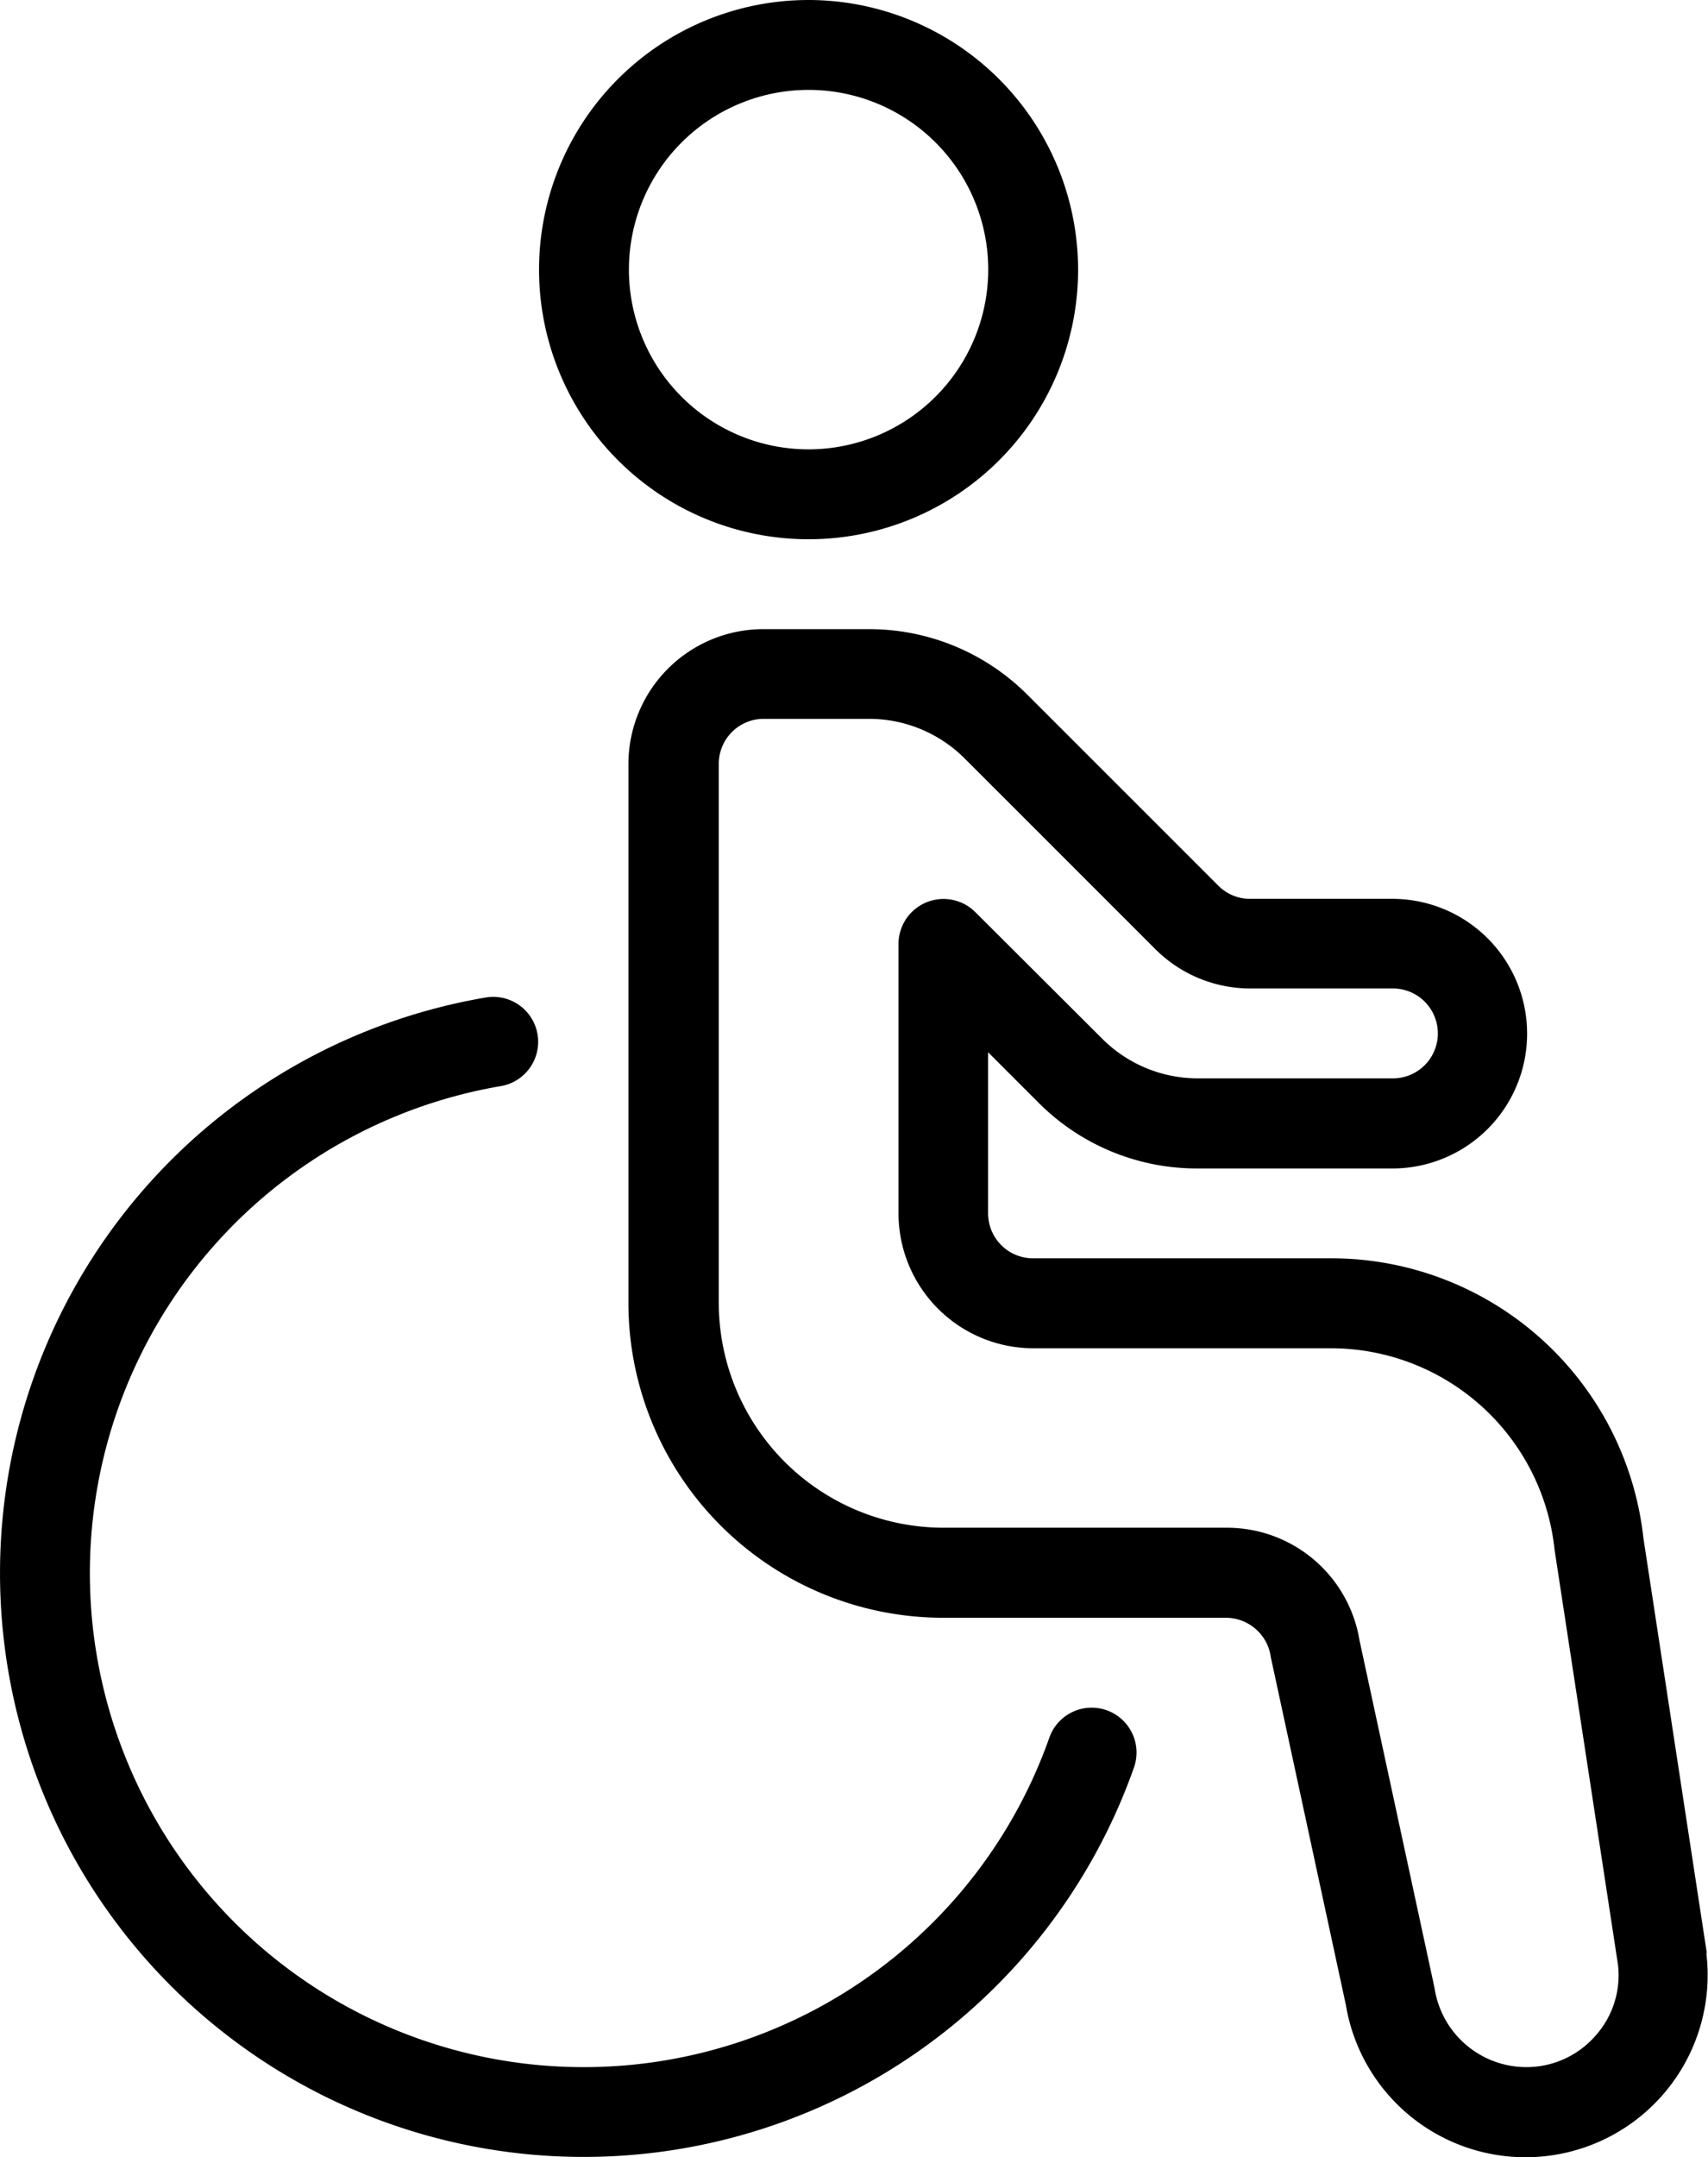 <svg xmlns="http://www.w3.org/2000/svg" width="24.252" height="30.616" viewBox="0 0 24.252 30.616">
  <g id="rollstuhl" transform="translate(-53.213)">
    <g id="Gruppe_20" data-name="Gruppe 20" transform="translate(62.143 8.93)">
      <g id="Gruppe_19" data-name="Gruppe 19">
        <path id="Pfad_78" data-name="Pfad 78" d="M217.851,168.122l-.9-5.887a4.46,4.46,0,0,0-4.438-3.972h-4.229a.638.638,0,0,1-.638-.638v-2.287l.716.716a3.173,3.173,0,0,0,2.255.934h2.769a1.913,1.913,0,1,0,0-3.827h-2.022a.633.633,0,0,1-.45-.188l-2.707-2.706a3.173,3.173,0,0,0-2.255-.934h-1.5a1.916,1.916,0,0,0-1.913,1.913V158.9a4.47,4.47,0,0,0,4.465,4.465h4.022a.646.646,0,0,1,.635.563l1.065,4.932a2.586,2.586,0,0,0,5.118-.737Zm-1.589,1.185a1.3,1.3,0,0,1-.977.436,1.319,1.319,0,0,1-1.3-1.124l-1.065-4.932a1.907,1.907,0,0,0-1.887-1.6h-4.022a3.194,3.194,0,0,1-3.189-3.189v-7.654a.638.638,0,0,1,.638-.638h1.5a1.92,1.92,0,0,1,1.352.561l2.707,2.706a1.906,1.906,0,0,0,1.353.56h2.022a.638.638,0,1,1,0,1.276H210.62a1.92,1.92,0,0,1-1.352-.561l-1.805-1.8a.639.639,0,0,0-1.089.452v3.827a1.916,1.916,0,0,0,1.913,1.913h4.229a3.194,3.194,0,0,1,3.174,2.864l.9,5.887A1.288,1.288,0,0,1,216.262,169.307Z" transform="translate(-202.546 -149.333)"/>
      </g>
    </g>
    <g id="Gruppe_22" data-name="Gruppe 22" transform="translate(60.867)">
      <g id="Gruppe_21" data-name="Gruppe 21">
        <path id="Pfad_79" data-name="Pfad 79" d="M185.04,0a3.827,3.827,0,1,0,3.827,3.827A3.832,3.832,0,0,0,185.04,0Zm0,6.378a2.551,2.551,0,1,1,2.551-2.551A2.554,2.554,0,0,1,185.04,6.378Z" transform="translate(-181.213 0)"/>
      </g>
    </g>
    <g id="Gruppe_24" data-name="Gruppe 24" transform="translate(53.213 14.148)">
      <g id="Gruppe_23" data-name="Gruppe 23">
        <path id="Pfad_80" data-name="Pfad 80" d="M68.927,246.722a.637.637,0,0,0-.814.388,7.012,7.012,0,1,1-7.778-9.249.638.638,0,0,0-.212-1.258,8.287,8.287,0,1,0,9.191,10.932A.637.637,0,0,0,68.927,246.722Z" transform="translate(-53.213 -236.595)"/>
      </g>
    </g>
  </g>
</svg>
